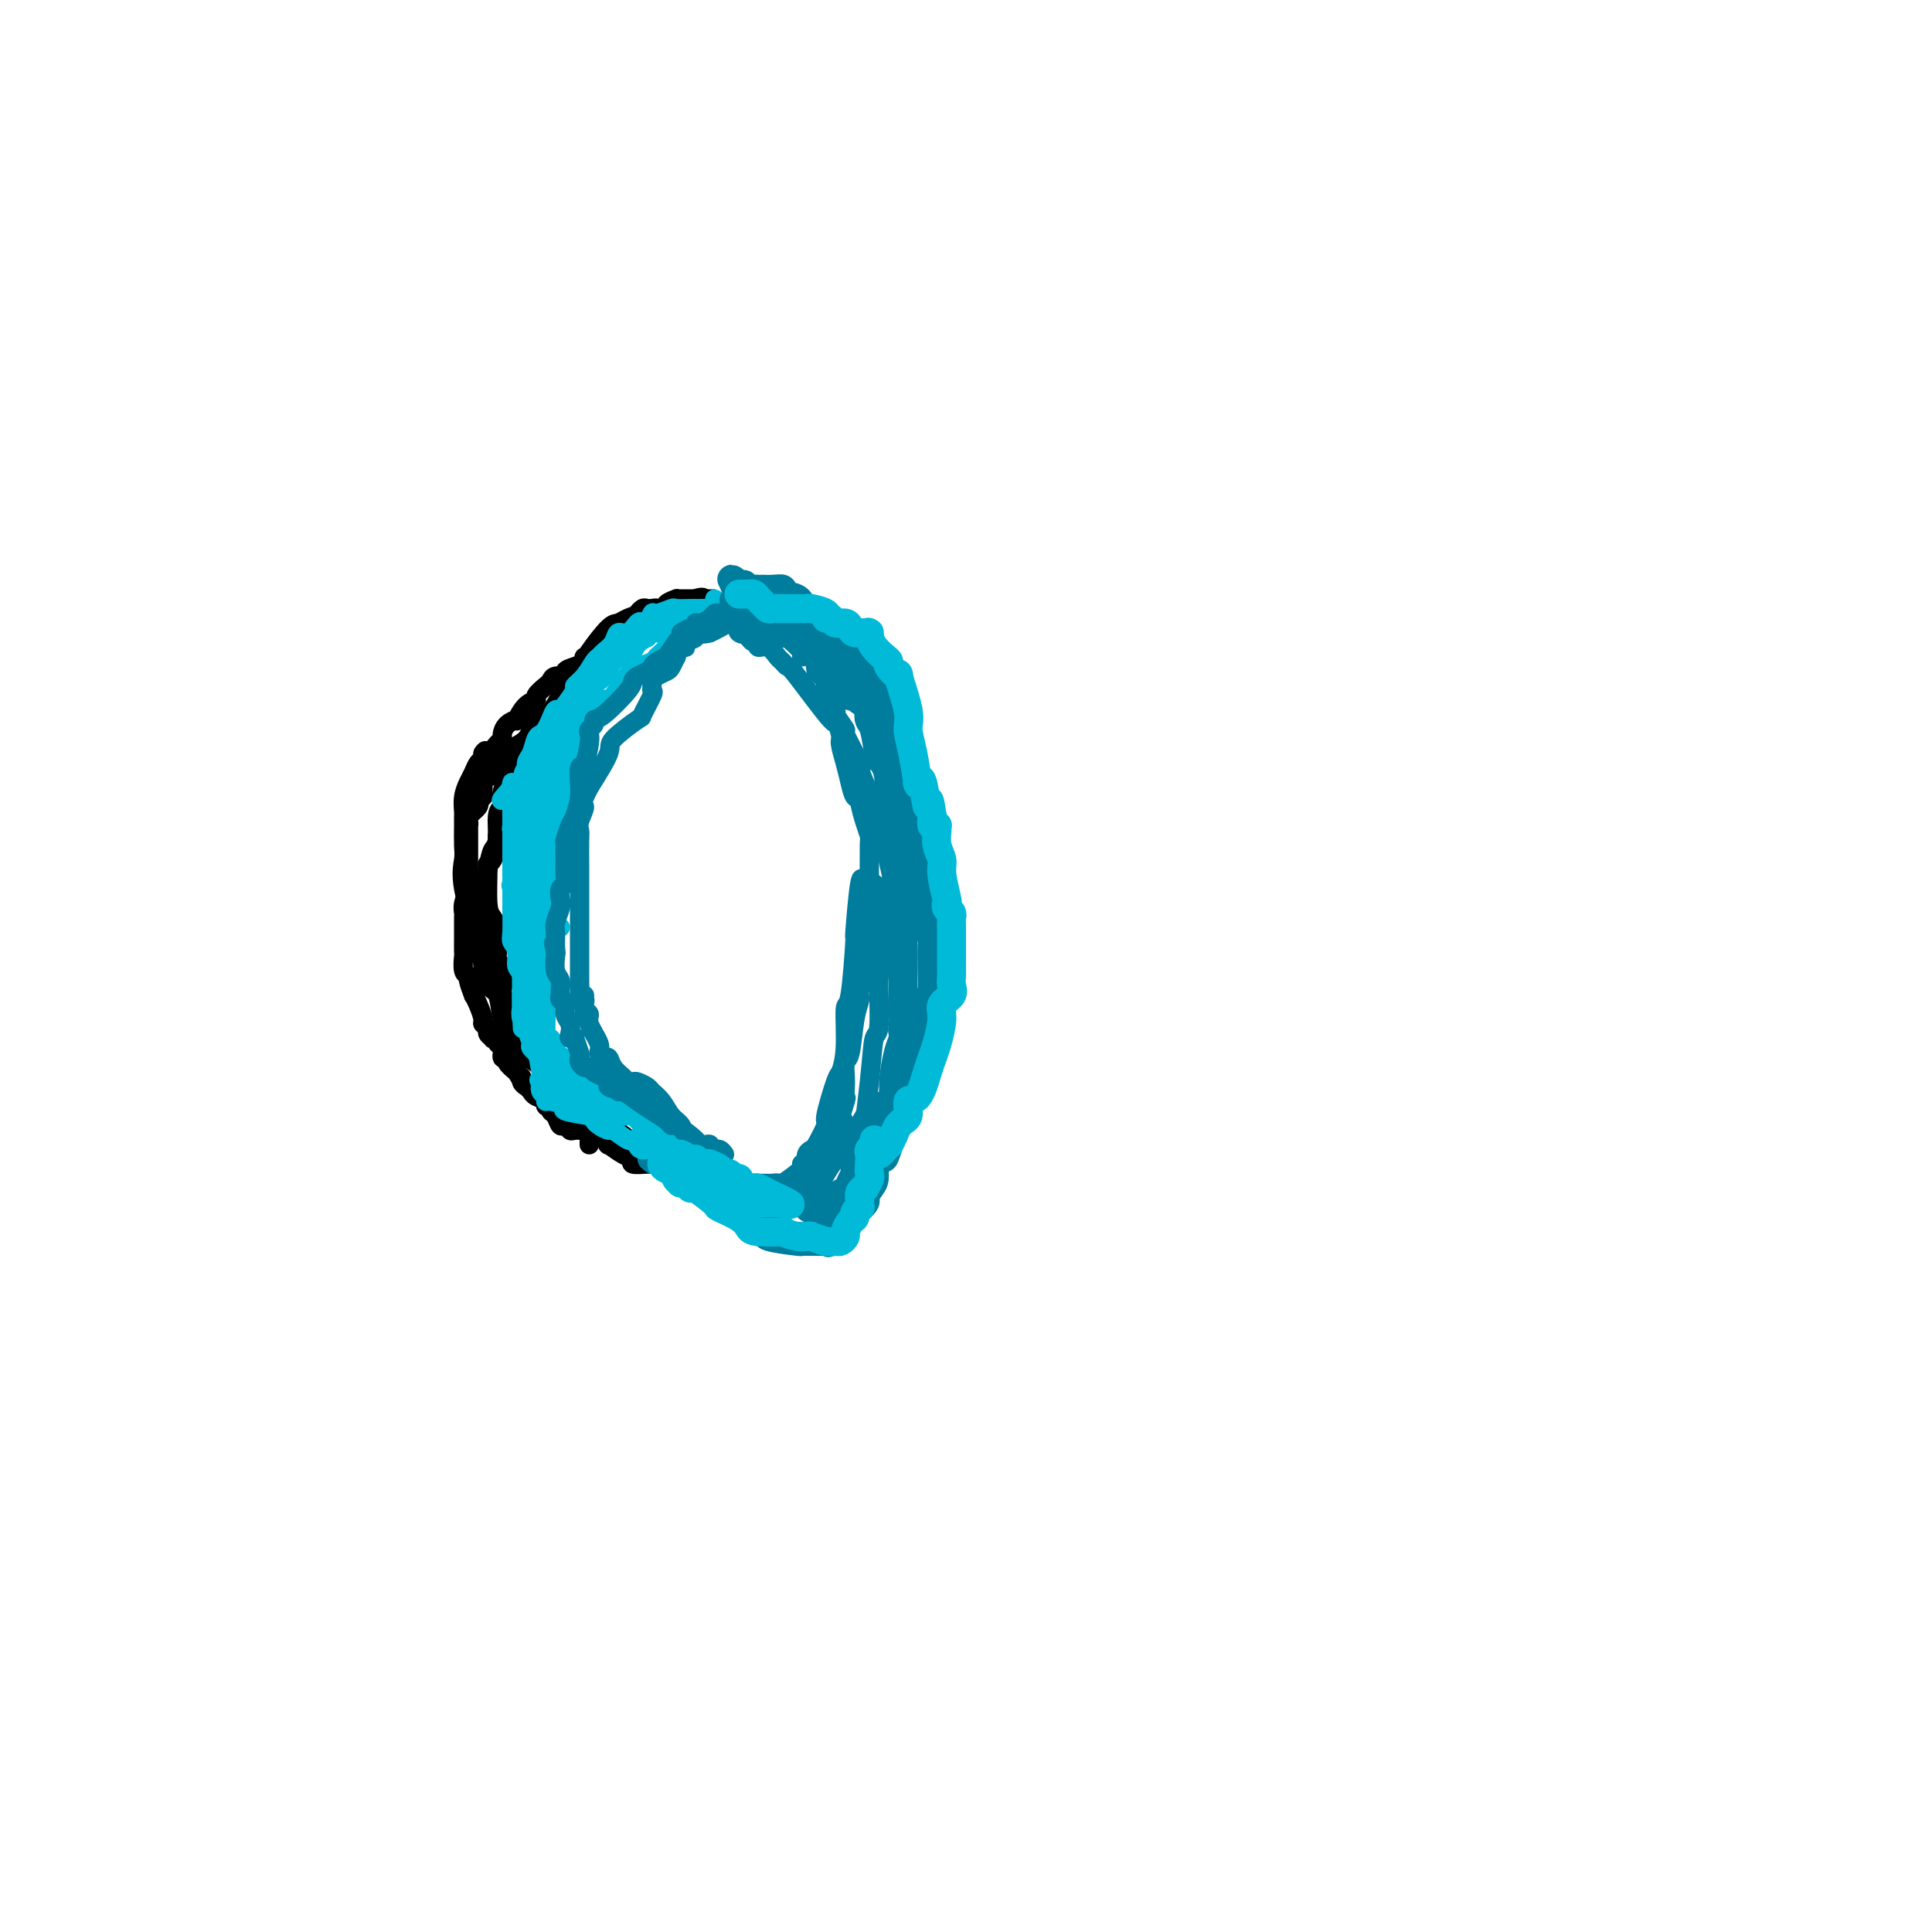 <svg viewBox='0 0 400 400' version='1.1' xmlns='http://www.w3.org/2000/svg' xmlns:xlink='http://www.w3.org/1999/xlink'><g fill='none' stroke='#000000' stroke-width='4' stroke-linecap='round' stroke-linejoin='round'><path d='M144,239c0.110,0.077 0.221,0.153 -2,0c-2.221,-0.153 -6.772,-0.536 -9,-1c-2.228,-0.464 -2.131,-1.010 -2,-1c0.131,0.010 0.296,0.576 -1,0c-1.296,-0.576 -4.054,-2.293 -6,-4c-1.946,-1.707 -3.081,-3.404 -4,-4c-0.919,-0.596 -1.621,-0.090 -3,-2c-1.379,-1.910 -3.436,-6.237 -5,-8c-1.564,-1.763 -2.635,-0.961 -3,-1c-0.365,-0.039 -0.025,-0.918 -1,-3c-0.975,-2.082 -3.266,-5.367 -4,-7c-0.734,-1.633 0.091,-1.614 0,-2c-0.091,-0.386 -1.096,-1.177 -2,-3c-0.904,-1.823 -1.707,-4.677 -2,-6c-0.293,-1.323 -0.075,-1.116 0,-2c0.075,-0.884 0.009,-2.860 0,-4c-0.009,-1.140 0.040,-1.443 0,-2c-0.040,-0.557 -0.169,-1.368 0,-3c0.169,-1.632 0.637,-4.086 1,-6c0.363,-1.914 0.621,-3.287 1,-4c0.379,-0.713 0.879,-0.765 1,-2c0.121,-1.235 -0.136,-3.654 0,-5c0.136,-1.346 0.665,-1.618 1,-2c0.335,-0.382 0.477,-0.873 1,-2c0.523,-1.127 1.429,-2.890 2,-4c0.571,-1.110 0.808,-1.568 1,-2c0.192,-0.432 0.341,-0.838 1,-2c0.659,-1.162 1.830,-3.081 3,-5'/><path d='M112,152c1.447,-3.070 0.563,-2.244 1,-3c0.437,-0.756 2.193,-3.092 3,-5c0.807,-1.908 0.664,-3.386 1,-4c0.336,-0.614 1.153,-0.363 2,-1c0.847,-0.637 1.726,-2.160 3,-4c1.274,-1.840 2.943,-3.996 4,-5c1.057,-1.004 1.501,-0.857 2,-1c0.499,-0.143 1.053,-0.578 2,-1c0.947,-0.422 2.288,-0.831 3,-1c0.712,-0.169 0.794,-0.098 1,0c0.206,0.098 0.535,0.223 1,0c0.465,-0.223 1.064,-0.793 1,-1c-0.064,-0.207 -0.792,-0.051 -1,0c-0.208,0.051 0.104,-0.003 0,0c-0.104,0.003 -0.625,0.061 -1,0c-0.375,-0.061 -0.606,-0.243 -1,0c-0.394,0.243 -0.952,0.912 -1,1c-0.048,0.088 0.415,-0.403 0,0c-0.415,0.403 -1.707,1.702 -3,3'/><path d='M129,130c-1.180,0.546 -0.630,-0.089 -1,0c-0.370,0.089 -1.658,0.903 -2,1c-0.342,0.097 0.263,-0.522 0,0c-0.263,0.522 -1.396,2.185 -2,3c-0.604,0.815 -0.681,0.784 -1,1c-0.319,0.216 -0.880,0.681 -1,1c-0.120,0.319 0.200,0.494 0,1c-0.200,0.506 -0.922,1.344 -1,2c-0.078,0.656 0.486,1.129 0,2c-0.486,0.871 -2.023,2.142 -3,3c-0.977,0.858 -1.394,1.305 -2,2c-0.606,0.695 -1.400,1.637 -2,2c-0.600,0.363 -1.005,0.146 -1,0c0.005,-0.146 0.421,-0.221 0,0c-0.421,0.221 -1.680,0.740 -2,1c-0.320,0.260 0.298,0.262 0,1c-0.298,0.738 -1.514,2.211 -2,3c-0.486,0.789 -0.243,0.895 0,1'/><path d='M109,154c-3.483,4.588 -2.191,4.057 -2,4c0.191,-0.057 -0.719,0.359 -1,1c-0.281,0.641 0.068,1.505 0,2c-0.068,0.495 -0.554,0.619 -1,1c-0.446,0.381 -0.852,1.020 -1,2c-0.148,0.980 -0.039,2.303 0,3c0.039,0.697 0.006,0.768 0,1c-0.006,0.232 0.013,0.623 0,1c-0.013,0.377 -0.060,0.739 0,1c0.060,0.261 0.227,0.423 0,1c-0.227,0.577 -0.849,1.571 -1,2c-0.151,0.429 0.170,0.294 0,1c-0.170,0.706 -0.831,2.251 -1,3c-0.169,0.749 0.154,0.700 0,1c-0.154,0.300 -0.784,0.949 -1,1c-0.216,0.051 -0.020,-0.496 0,1c0.020,1.496 -0.138,5.034 0,7c0.138,1.966 0.573,2.361 1,3c0.427,0.639 0.845,1.523 1,2c0.155,0.477 0.045,0.547 0,1c-0.045,0.453 -0.026,1.290 0,2c0.026,0.710 0.058,1.293 0,2c-0.058,0.707 -0.208,1.536 0,2c0.208,0.464 0.774,0.561 1,1c0.226,0.439 0.113,1.219 0,2'/><path d='M104,202c0.459,3.517 0.108,1.311 0,1c-0.108,-0.311 0.027,1.275 0,2c-0.027,0.725 -0.218,0.589 0,1c0.218,0.411 0.844,1.369 1,2c0.156,0.631 -0.156,0.937 0,1c0.156,0.063 0.782,-0.116 1,0c0.218,0.116 0.030,0.526 0,1c-0.030,0.474 0.100,1.011 0,1c-0.100,-0.011 -0.430,-0.568 0,0c0.430,0.568 1.620,2.263 2,3c0.380,0.737 -0.049,0.516 0,1c0.049,0.484 0.576,1.674 1,2c0.424,0.326 0.746,-0.210 1,0c0.254,0.210 0.439,1.167 1,2c0.561,0.833 1.496,1.541 2,2c0.504,0.459 0.576,0.669 1,1c0.424,0.331 1.200,0.781 2,2c0.800,1.219 1.624,3.206 2,4c0.376,0.794 0.303,0.397 1,1c0.697,0.603 2.163,2.208 3,3c0.837,0.792 1.045,0.771 1,1c-0.045,0.229 -0.343,0.709 0,1c0.343,0.291 1.326,0.392 2,1c0.674,0.608 1.039,1.722 1,2c-0.039,0.278 -0.483,-0.279 0,0c0.483,0.279 1.893,1.395 3,2c1.107,0.605 1.910,0.698 2,1c0.090,0.302 -0.533,0.813 0,1c0.533,0.187 2.220,0.050 3,0c0.780,-0.050 0.651,-0.014 1,0c0.349,0.014 1.174,0.007 2,0'/><path d='M137,241c1.104,0.226 0.863,0.792 1,1c0.137,0.208 0.650,0.060 1,0c0.350,-0.060 0.536,-0.031 1,0c0.464,0.031 1.207,0.065 2,0c0.793,-0.065 1.637,-0.228 2,0c0.363,0.228 0.246,0.845 1,1c0.754,0.155 2.380,-0.154 3,0c0.620,0.154 0.233,0.771 0,1c-0.233,0.229 -0.313,0.072 0,0c0.313,-0.072 1.020,-0.058 1,0c-0.020,0.058 -0.765,0.160 -1,0c-0.235,-0.160 0.041,-0.582 0,-1c-0.041,-0.418 -0.399,-0.830 -1,-1c-0.601,-0.170 -1.444,-0.097 -2,0c-0.556,0.097 -0.824,0.217 -1,0c-0.176,-0.217 -0.261,-0.770 -1,-1c-0.739,-0.230 -2.133,-0.137 -3,0c-0.867,0.137 -1.207,0.319 -2,0c-0.793,-0.319 -2.037,-1.137 -3,-2c-0.963,-0.863 -1.644,-1.771 -2,-2c-0.356,-0.229 -0.387,0.220 -1,0c-0.613,-0.220 -1.806,-1.110 -3,-2'/><path d='M129,235c-3.067,-1.404 -1.236,-0.914 -1,-1c0.236,-0.086 -1.124,-0.748 -2,-1c-0.876,-0.252 -1.268,-0.096 -2,0c-0.732,0.096 -1.805,0.130 -2,0c-0.195,-0.130 0.487,-0.424 0,-1c-0.487,-0.576 -2.145,-1.434 -3,-2c-0.855,-0.566 -0.908,-0.840 -1,-1c-0.092,-0.160 -0.222,-0.206 -1,-1c-0.778,-0.794 -2.203,-2.335 -3,-3c-0.797,-0.665 -0.965,-0.452 -1,-1c-0.035,-0.548 0.064,-1.856 -1,-3c-1.064,-1.144 -3.292,-2.124 -4,-3c-0.708,-0.876 0.105,-1.647 0,-2c-0.105,-0.353 -1.128,-0.289 -2,-1c-0.872,-0.711 -1.593,-2.196 -2,-4c-0.407,-1.804 -0.498,-3.927 -1,-5c-0.502,-1.073 -1.413,-1.095 -2,-2c-0.587,-0.905 -0.851,-2.691 -1,-4c-0.149,-1.309 -0.184,-2.140 -1,-5c-0.816,-2.860 -2.415,-7.751 -3,-11c-0.585,-3.249 -0.157,-4.858 0,-6c0.157,-1.142 0.041,-1.817 0,-3c-0.041,-1.183 -0.008,-2.873 0,-4c0.008,-1.127 -0.009,-1.691 0,-2c0.009,-0.309 0.044,-0.363 0,-1c-0.044,-0.637 -0.166,-1.858 0,-3c0.166,-1.142 0.619,-2.204 1,-3c0.381,-0.796 0.690,-1.327 1,-2c0.310,-0.673 0.622,-1.489 1,-2c0.378,-0.511 0.822,-0.717 1,-1c0.178,-0.283 0.089,-0.641 0,-1'/><path d='M100,156c0.741,-1.285 0.592,0.003 1,0c0.408,-0.003 1.371,-1.298 2,-2c0.629,-0.702 0.924,-0.812 1,-1c0.076,-0.188 -0.065,-0.453 0,-1c0.065,-0.547 0.337,-1.376 1,-2c0.663,-0.624 1.717,-1.045 2,-1c0.283,0.045 -0.205,0.555 0,0c0.205,-0.555 1.102,-2.176 2,-3c0.898,-0.824 1.797,-0.852 2,-1c0.203,-0.148 -0.292,-0.417 0,-1c0.292,-0.583 1.369,-1.480 2,-2c0.631,-0.520 0.815,-0.664 1,-1c0.185,-0.336 0.369,-0.863 1,-1c0.631,-0.137 1.708,0.117 2,0c0.292,-0.117 -0.202,-0.605 0,-1c0.202,-0.395 1.101,-0.698 2,-1c0.899,-0.302 1.799,-0.603 2,-1c0.201,-0.397 -0.295,-0.891 0,-1c0.295,-0.109 1.383,0.167 2,0c0.617,-0.167 0.763,-0.777 1,-1c0.237,-0.223 0.564,-0.060 1,0c0.436,0.060 0.982,0.017 1,0c0.018,-0.017 -0.491,-0.009 -1,0'/><path d='M125,135c1.652,-0.518 0.783,0.685 0,1c-0.783,0.315 -1.480,-0.260 -2,0c-0.520,0.260 -0.864,1.353 -1,2c-0.136,0.647 -0.064,0.848 0,1c0.064,0.152 0.119,0.254 -1,1c-1.119,0.746 -3.414,2.135 -4,3c-0.586,0.865 0.535,1.204 0,2c-0.535,0.796 -2.728,2.048 -4,3c-1.272,0.952 -1.625,1.605 -2,2c-0.375,0.395 -0.773,0.533 -1,1c-0.227,0.467 -0.284,1.263 -1,2c-0.716,0.737 -2.090,1.416 -3,2c-0.910,0.584 -1.354,1.074 -2,2c-0.646,0.926 -1.494,2.290 -2,3c-0.506,0.710 -0.670,0.768 -1,1c-0.330,0.232 -0.825,0.640 -1,1c-0.175,0.360 -0.031,0.673 0,1c0.031,0.327 -0.052,0.669 0,1c0.052,0.331 0.238,0.652 0,1c-0.238,0.348 -0.901,0.725 -1,1c-0.099,0.275 0.366,0.449 0,1c-0.366,0.551 -1.562,1.479 -2,2c-0.438,0.521 -0.117,0.633 0,1c0.117,0.367 0.031,0.988 0,1c-0.031,0.012 -0.008,-0.584 0,0c0.008,0.584 0.002,2.350 0,3c-0.002,0.650 -0.001,0.186 0,1c0.001,0.814 0.000,2.907 0,5'/><path d='M97,180c-0.480,3.157 -0.181,2.048 0,2c0.181,-0.048 0.245,0.965 0,2c-0.245,1.035 -0.798,2.092 -1,3c-0.202,0.908 -0.054,1.666 0,2c0.054,0.334 0.015,0.244 0,1c-0.015,0.756 -0.005,2.356 0,3c0.005,0.644 0.005,0.330 0,1c-0.005,0.670 -0.017,2.324 0,3c0.017,0.676 0.061,0.375 0,1c-0.061,0.625 -0.227,2.177 0,3c0.227,0.823 0.848,0.919 1,1c0.152,0.081 -0.165,0.148 0,1c0.165,0.852 0.814,2.490 1,3c0.186,0.510 -0.090,-0.109 0,0c0.090,0.109 0.545,0.946 1,2c0.455,1.054 0.911,2.325 1,3c0.089,0.675 -0.187,0.756 0,1c0.187,0.244 0.839,0.653 1,1c0.161,0.347 -0.168,0.632 0,1c0.168,0.368 0.834,0.818 1,1c0.166,0.182 -0.167,0.095 0,0c0.167,-0.095 0.833,-0.198 1,0c0.167,0.198 -0.167,0.696 0,1c0.167,0.304 0.835,0.413 1,1c0.165,0.587 -0.172,1.652 0,2c0.172,0.348 0.854,-0.022 1,0c0.146,0.022 -0.244,0.435 0,1c0.244,0.565 1.122,1.283 2,2'/><path d='M107,222c1.941,3.427 1.292,1.496 1,1c-0.292,-0.496 -0.228,0.444 0,1c0.228,0.556 0.620,0.727 1,1c0.380,0.273 0.747,0.647 1,1c0.253,0.353 0.393,0.686 1,1c0.607,0.314 1.682,0.607 2,1c0.318,0.393 -0.122,0.884 0,1c0.122,0.116 0.806,-0.142 1,0c0.194,0.142 -0.103,0.683 0,1c0.103,0.317 0.604,0.411 1,1c0.396,0.589 0.687,1.675 1,2c0.313,0.325 0.648,-0.110 1,0c0.352,0.110 0.721,0.765 1,1c0.279,0.235 0.467,0.052 1,0c0.533,-0.052 1.411,0.028 2,0c0.589,-0.028 0.890,-0.165 1,0c0.110,0.165 0.030,0.632 0,1c-0.030,0.368 -0.008,0.638 0,1c0.008,0.362 0.002,0.818 0,1c-0.002,0.182 -0.001,0.091 0,0'/><path d='M135,127c0.344,0.119 0.688,0.238 1,0c0.312,-0.238 0.590,-0.834 1,-1c0.410,-0.166 0.950,0.099 1,0c0.050,-0.099 -0.390,-0.562 0,-1c0.390,-0.438 1.610,-0.849 2,-1c0.390,-0.151 -0.049,-0.040 0,0c0.049,0.040 0.587,0.011 1,0c0.413,-0.011 0.702,-0.003 1,0c0.298,0.003 0.605,0.001 1,0c0.395,-0.001 0.879,-0.000 1,0c0.121,0.000 -0.121,0.000 0,0c0.121,-0.000 0.604,-0.000 1,0c0.396,0.000 0.706,0.000 1,0c0.294,-0.000 0.573,-0.000 1,0c0.427,0.000 1.001,0.000 1,0c-0.001,-0.000 -0.577,-0.000 -1,0c-0.423,0.000 -0.692,0.000 -1,0c-0.308,-0.000 -0.654,-0.000 -1,0'/><path d='M145,124c1.317,-0.528 -0.390,-0.348 -1,0c-0.610,0.348 -0.124,0.864 0,1c0.124,0.136 -0.114,-0.107 -1,0c-0.886,0.107 -2.420,0.565 -3,1c-0.580,0.435 -0.207,0.849 0,1c0.207,0.151 0.248,0.041 0,0c-0.248,-0.041 -0.785,-0.012 -1,0c-0.215,0.012 -0.107,0.006 0,0'/></g>
<g fill='none' stroke='#00BAD8' stroke-width='4' stroke-linecap='round' stroke-linejoin='round'><path d='M148,244c0.005,-0.300 0.009,-0.600 0,-1c-0.009,-0.400 -0.033,-0.899 0,-1c0.033,-0.101 0.123,0.195 0,0c-0.123,-0.195 -0.459,-0.881 -1,-1c-0.541,-0.119 -1.287,0.329 -2,0c-0.713,-0.329 -1.392,-1.435 -2,-2c-0.608,-0.565 -1.144,-0.590 -2,-1c-0.856,-0.410 -2.030,-1.206 -3,-2c-0.970,-0.794 -1.734,-1.586 -2,-2c-0.266,-0.414 -0.035,-0.451 -1,-1c-0.965,-0.549 -3.128,-1.612 -4,-2c-0.872,-0.388 -0.453,-0.103 -1,0c-0.547,0.103 -2.061,0.025 -3,0c-0.939,-0.025 -1.303,0.005 -2,0c-0.697,-0.005 -1.728,-0.044 -2,0c-0.272,0.044 0.214,0.170 -1,0c-1.214,-0.170 -4.128,-0.637 -5,-1c-0.872,-0.363 0.299,-0.621 0,-1c-0.299,-0.379 -2.066,-0.878 -3,-1c-0.934,-0.122 -1.034,0.132 -1,0c0.034,-0.132 0.201,-0.651 0,-1c-0.201,-0.349 -0.772,-0.528 -1,-1c-0.228,-0.472 -0.114,-1.236 0,-2'/><path d='M112,224c-0.786,-0.882 -0.252,-0.088 0,0c0.252,0.088 0.221,-0.529 0,-2c-0.221,-1.471 -0.634,-3.795 -1,-5c-0.366,-1.205 -0.687,-1.292 -1,-2c-0.313,-0.708 -0.620,-2.038 -1,-3c-0.380,-0.962 -0.834,-1.557 -1,-2c-0.166,-0.443 -0.045,-0.735 0,-1c0.045,-0.265 0.012,-0.505 0,-1c-0.012,-0.495 -0.004,-1.247 0,-2c0.004,-0.753 0.003,-1.506 0,-2c-0.003,-0.494 -0.008,-0.727 0,-2c0.008,-1.273 0.030,-3.586 0,-5c-0.030,-1.414 -0.113,-1.929 0,-2c0.113,-0.071 0.423,0.304 0,-2c-0.423,-2.304 -1.577,-7.286 -2,-9c-0.423,-1.714 -0.113,-0.160 0,0c0.113,0.160 0.030,-1.075 0,-2c-0.030,-0.925 -0.008,-1.541 0,-2c0.008,-0.459 0.002,-0.761 0,-1c-0.002,-0.239 -0.002,-0.414 0,-1c0.002,-0.586 0.005,-1.584 0,-2c-0.005,-0.416 -0.016,-0.251 0,-1c0.016,-0.749 0.061,-2.413 0,-3c-0.061,-0.587 -0.226,-0.097 0,-1c0.226,-0.903 0.845,-3.201 1,-4c0.155,-0.799 -0.154,-0.101 0,0c0.154,0.101 0.772,-0.396 1,-1c0.228,-0.604 0.065,-1.315 0,-2c-0.065,-0.685 -0.033,-1.342 0,-2'/><path d='M108,162c0.549,-3.755 0.921,-2.144 1,-2c0.079,0.144 -0.133,-1.179 0,-2c0.133,-0.821 0.613,-1.140 1,-2c0.387,-0.860 0.681,-2.263 1,-3c0.319,-0.737 0.663,-0.810 1,-1c0.337,-0.190 0.668,-0.499 1,-1c0.332,-0.501 0.666,-1.195 1,-2c0.334,-0.805 0.667,-1.722 1,-2c0.333,-0.278 0.666,0.082 1,0c0.334,-0.082 0.669,-0.608 1,-1c0.331,-0.392 0.657,-0.651 1,-1c0.343,-0.349 0.703,-0.789 1,-1c0.297,-0.211 0.533,-0.194 1,-1c0.467,-0.806 1.167,-2.436 2,-3c0.833,-0.564 1.798,-0.064 2,0c0.202,0.064 -0.360,-0.310 0,-1c0.360,-0.690 1.640,-1.695 2,-2c0.360,-0.305 -0.202,0.091 0,0c0.202,-0.091 1.166,-0.668 2,-1c0.834,-0.332 1.538,-0.417 2,-1c0.462,-0.583 0.683,-1.662 1,-2c0.317,-0.338 0.728,0.067 1,0c0.272,-0.067 0.403,-0.606 1,-1c0.597,-0.394 1.661,-0.645 2,-1c0.339,-0.355 -0.046,-0.816 0,-1c0.046,-0.184 0.523,-0.092 1,0'/><path d='M136,130c3.448,-2.630 1.567,-0.705 1,0c-0.567,0.705 0.180,0.189 1,0c0.820,-0.189 1.712,-0.051 2,0c0.288,0.051 -0.029,0.013 0,0c0.029,-0.013 0.403,-0.003 1,0c0.597,0.003 1.418,-0.003 2,0c0.582,0.003 0.924,0.015 1,0c0.076,-0.015 -0.113,-0.057 0,0c0.113,0.057 0.529,0.211 1,0c0.471,-0.211 0.999,-0.789 1,-1c0.001,-0.211 -0.525,-0.057 -1,0c-0.475,0.057 -0.901,0.015 -1,0c-0.099,-0.015 0.127,-0.004 0,0c-0.127,0.004 -0.607,0.000 -1,0c-0.393,-0.000 -0.700,0.003 -1,0c-0.300,-0.003 -0.595,-0.011 -1,0c-0.405,0.011 -0.921,0.041 -1,0c-0.079,-0.041 0.277,-0.152 0,0c-0.277,0.152 -1.188,0.566 -2,1c-0.812,0.434 -1.526,0.886 -2,1c-0.474,0.114 -0.707,-0.110 -1,0c-0.293,0.110 -0.647,0.555 -1,1'/><path d='M134,132c-2.439,1.087 -2.538,2.305 -3,3c-0.462,0.695 -1.289,0.867 -2,1c-0.711,0.133 -1.308,0.227 -2,1c-0.692,0.773 -1.479,2.224 -2,3c-0.521,0.776 -0.776,0.877 -1,1c-0.224,0.123 -0.417,0.269 -1,1c-0.583,0.731 -1.558,2.046 -2,3c-0.442,0.954 -0.353,1.548 -1,3c-0.647,1.452 -2.029,3.762 -3,5c-0.971,1.238 -1.531,1.403 -2,2c-0.469,0.597 -0.847,1.625 -2,3c-1.153,1.375 -3.079,3.096 -4,4c-0.921,0.904 -0.835,0.991 -1,1c-0.165,0.009 -0.580,-0.059 -1,0c-0.420,0.059 -0.844,0.247 -1,0c-0.156,-0.247 -0.045,-0.928 0,-1c0.045,-0.072 0.022,0.464 0,1'/><path d='M106,163c-4.332,4.922 -1.161,1.726 0,1c1.161,-0.726 0.311,1.017 0,2c-0.311,0.983 -0.083,1.207 0,1c0.083,-0.207 0.022,-0.844 0,0c-0.022,0.844 -0.006,3.168 0,4c0.006,0.832 0.002,0.172 0,0c-0.002,-0.172 -0.000,0.142 0,1c0.000,0.858 0.000,2.258 0,3c-0.000,0.742 -0.000,0.826 0,1c0.000,0.174 0.000,0.440 0,1c-0.000,0.560 -0.000,1.415 0,2c0.000,0.585 0.000,0.901 0,1c-0.000,0.099 -0.000,-0.020 0,0c0.000,0.020 0.000,0.177 0,1c-0.000,0.823 -0.000,2.312 0,3c0.000,0.688 0.000,0.576 0,1c-0.000,0.424 -0.001,1.384 0,2c0.001,0.616 0.004,0.888 0,1c-0.004,0.112 -0.016,0.065 0,1c0.016,0.935 0.061,2.853 0,4c-0.061,1.147 -0.226,1.524 0,2c0.226,0.476 0.845,1.051 1,2c0.155,0.949 -0.155,2.270 0,3c0.155,0.730 0.773,0.867 1,2c0.227,1.133 0.061,3.263 0,4c-0.061,0.737 -0.016,0.083 0,0c0.016,-0.083 0.005,0.405 0,1c-0.005,0.595 -0.002,1.298 0,2'/><path d='M108,209c0.327,7.297 0.145,2.541 0,1c-0.145,-1.541 -0.251,0.135 0,1c0.251,0.865 0.860,0.919 1,1c0.140,0.081 -0.188,0.189 0,1c0.188,0.811 0.892,2.323 1,3c0.108,0.677 -0.378,0.517 0,1c0.378,0.483 1.621,1.607 2,2c0.379,0.393 -0.107,0.055 0,0c0.107,-0.055 0.807,0.174 1,1c0.193,0.826 -0.120,2.250 0,3c0.120,0.750 0.673,0.825 1,1c0.327,0.175 0.427,0.450 1,1c0.573,0.550 1.617,1.376 2,2c0.383,0.624 0.104,1.045 0,1c-0.104,-0.045 -0.035,-0.558 1,0c1.035,0.558 3.035,2.186 4,3c0.965,0.814 0.896,0.814 1,1c0.104,0.186 0.381,0.557 1,1c0.619,0.443 1.578,0.959 2,1c0.422,0.041 0.306,-0.393 1,0c0.694,0.393 2.199,1.612 3,2c0.801,0.388 0.900,-0.055 1,0c0.100,0.055 0.203,0.607 1,1c0.797,0.393 2.289,0.627 3,1c0.711,0.373 0.641,0.884 1,1c0.359,0.116 1.148,-0.165 2,0c0.852,0.165 1.768,0.775 2,1c0.232,0.225 -0.219,0.064 0,0c0.219,-0.064 1.110,-0.032 2,0'/><path d='M142,240c4.497,1.950 3.241,0.326 3,0c-0.241,-0.326 0.535,0.645 1,1c0.465,0.355 0.618,0.094 1,0c0.382,-0.094 0.991,-0.023 1,0c0.009,0.023 -0.583,-0.004 -1,0c-0.417,0.004 -0.661,0.039 -1,0c-0.339,-0.039 -0.775,-0.152 -1,0c-0.225,0.152 -0.239,0.570 -1,0c-0.761,-0.570 -2.270,-2.128 -3,-3c-0.730,-0.872 -0.680,-1.057 -1,-1c-0.320,0.057 -1.011,0.358 -2,0c-0.989,-0.358 -2.278,-1.373 -3,-2c-0.722,-0.627 -0.878,-0.865 -1,-1c-0.122,-0.135 -0.211,-0.168 -1,-1c-0.789,-0.832 -2.277,-2.464 -3,-3c-0.723,-0.536 -0.679,0.022 -1,0c-0.321,-0.022 -1.007,-0.626 -2,-1c-0.993,-0.374 -2.293,-0.520 -3,-1c-0.707,-0.480 -0.822,-1.294 -1,-2c-0.178,-0.706 -0.419,-1.303 -1,-2c-0.581,-0.697 -1.503,-1.495 -2,-2c-0.497,-0.505 -0.571,-0.716 -1,-1c-0.429,-0.284 -1.215,-0.642 -2,-1'/><path d='M117,220c-1.204,-1.494 -0.715,-1.227 -1,-1c-0.285,0.227 -1.344,0.416 -2,0c-0.656,-0.416 -0.908,-1.435 -1,-2c-0.092,-0.565 -0.025,-0.676 0,-1c0.025,-0.324 0.007,-0.862 0,-1c-0.007,-0.138 -0.002,0.124 0,0c0.002,-0.124 0.000,-0.632 0,-1c-0.000,-0.368 -0.000,-0.595 0,-1c0.000,-0.405 0.000,-0.987 0,-2c-0.000,-1.013 -0.000,-2.456 0,-4c0.000,-1.544 0.000,-3.188 0,-4c-0.000,-0.812 -0.000,-0.794 0,-1c0.000,-0.206 0.000,-0.638 0,-2c-0.000,-1.362 -0.000,-3.653 0,-5c0.000,-1.347 0.000,-1.751 0,-2c-0.000,-0.249 -0.000,-0.345 0,-1c0.000,-0.655 0.000,-1.869 0,-3c-0.000,-1.131 -0.000,-2.180 0,-3c0.000,-0.820 0.000,-1.410 0,-2'/><path d='M113,184c-0.000,-5.569 -0.001,-3.490 0,-3c0.001,0.490 0.004,-0.609 0,-1c-0.004,-0.391 -0.015,-0.073 0,0c0.015,0.073 0.057,-0.098 0,-1c-0.057,-0.902 -0.211,-2.536 0,-4c0.211,-1.464 0.788,-2.758 1,-4c0.212,-1.242 0.060,-2.431 0,-3c-0.060,-0.569 -0.027,-0.518 0,-1c0.027,-0.482 0.049,-1.496 0,-2c-0.049,-0.504 -0.168,-0.499 0,-1c0.168,-0.501 0.622,-1.507 1,-2c0.378,-0.493 0.678,-0.471 1,-1c0.322,-0.529 0.664,-1.608 1,-3c0.336,-1.392 0.664,-3.095 1,-4c0.336,-0.905 0.678,-1.010 1,-1c0.322,0.010 0.622,0.137 1,0c0.378,-0.137 0.832,-0.537 1,-1c0.168,-0.463 0.048,-0.989 0,-1c-0.048,-0.011 -0.024,0.495 0,1'/><path d='M121,152c0.981,-1.893 -0.066,-0.126 -1,1c-0.934,1.126 -1.756,1.611 -2,2c-0.244,0.389 0.089,0.683 0,1c-0.089,0.317 -0.601,0.657 -1,1c-0.399,0.343 -0.684,0.687 -1,1c-0.316,0.313 -0.663,0.593 -1,1c-0.337,0.407 -0.665,0.939 -1,1c-0.335,0.061 -0.679,-0.349 -1,0c-0.321,0.349 -0.621,1.456 -1,2c-0.379,0.544 -0.836,0.526 -1,1c-0.164,0.474 -0.034,1.440 0,2c0.034,0.560 -0.029,0.715 0,1c0.029,0.285 0.151,0.702 0,1c-0.151,0.298 -0.576,0.478 -1,1c-0.424,0.522 -0.846,1.387 -1,2c-0.154,0.613 -0.041,0.973 0,1c0.041,0.027 0.011,-0.279 0,0c-0.011,0.279 -0.003,1.144 0,2c0.003,0.856 0.001,1.704 0,2c-0.001,0.296 -0.000,0.039 0,0c0.000,-0.039 0.000,0.139 0,1c-0.000,0.861 -0.001,2.405 0,4c0.001,1.595 0.003,3.242 0,4c-0.003,0.758 -0.011,0.626 0,1c0.011,0.374 0.041,1.255 0,2c-0.041,0.745 -0.155,1.356 0,2c0.155,0.644 0.577,1.322 1,2'/><path d='M110,191c0.156,3.210 0.044,1.234 0,1c-0.044,-0.234 -0.022,1.273 0,2c0.022,0.727 0.043,0.674 0,1c-0.043,0.326 -0.151,1.029 0,2c0.151,0.971 0.562,2.209 1,3c0.438,0.791 0.902,1.136 1,2c0.098,0.864 -0.170,2.246 0,3c0.170,0.754 0.778,0.879 1,1c0.222,0.121 0.059,0.239 0,1c-0.059,0.761 -0.013,2.164 0,3c0.013,0.836 -0.008,1.105 0,1c0.008,-0.105 0.043,-0.584 0,0c-0.043,0.584 -0.165,2.233 0,3c0.165,0.767 0.618,0.654 1,1c0.382,0.346 0.693,1.151 1,2c0.307,0.849 0.611,1.742 1,2c0.389,0.258 0.863,-0.118 1,0c0.137,0.118 -0.065,0.732 0,1c0.065,0.268 0.396,0.190 1,1c0.604,0.810 1.481,2.507 2,3c0.519,0.493 0.679,-0.219 1,0c0.321,0.219 0.804,1.368 1,2c0.196,0.632 0.105,0.747 0,1c-0.105,0.253 -0.224,0.645 0,1c0.224,0.355 0.791,0.672 1,1c0.209,0.328 0.060,0.665 0,1c-0.060,0.335 -0.030,0.667 0,1'/><path d='M123,231c1.290,2.538 -0.483,0.382 -1,-1c-0.517,-1.382 0.224,-1.992 0,-2c-0.224,-0.008 -1.413,0.584 -2,0c-0.587,-0.584 -0.571,-2.345 -1,-3c-0.429,-0.655 -1.303,-0.206 -2,-1c-0.697,-0.794 -1.216,-2.832 -2,-4c-0.784,-1.168 -1.832,-1.465 -2,-2c-0.168,-0.535 0.543,-1.308 0,-3c-0.543,-1.692 -2.342,-4.304 -3,-6c-0.658,-1.696 -0.176,-2.478 0,-3c0.176,-0.522 0.047,-0.786 0,-1c-0.047,-0.214 -0.013,-0.379 0,-1c0.013,-0.621 0.003,-1.697 0,-2c-0.003,-0.303 -0.001,0.168 0,-2c0.001,-2.168 0.000,-6.976 0,-9c-0.000,-2.024 0.000,-1.266 0,-2c-0.000,-0.734 -0.002,-2.961 0,-4c0.002,-1.039 0.006,-0.889 0,-2c-0.006,-1.111 -0.022,-3.483 0,-5c0.022,-1.517 0.081,-2.179 0,-3c-0.081,-0.821 -0.301,-1.800 0,-4c0.301,-2.200 1.122,-5.621 2,-9c0.878,-3.379 1.813,-6.718 2,-8c0.187,-1.282 -0.375,-0.509 0,-1c0.375,-0.491 1.688,-2.245 3,-4'/><path d='M117,149c0.955,-3.912 -0.158,-2.691 0,-3c0.158,-0.309 1.587,-2.149 2,-3c0.413,-0.851 -0.189,-0.714 0,-1c0.189,-0.286 1.168,-0.996 2,-2c0.832,-1.004 1.518,-2.301 2,-3c0.482,-0.699 0.762,-0.798 1,-1c0.238,-0.202 0.435,-0.506 1,-1c0.565,-0.494 1.499,-1.176 2,-2c0.501,-0.824 0.568,-1.788 1,-2c0.432,-0.212 1.230,0.328 2,0c0.770,-0.328 1.514,-1.523 2,-2c0.486,-0.477 0.716,-0.237 1,0c0.284,0.237 0.623,0.470 1,0c0.377,-0.470 0.791,-1.643 1,-2c0.209,-0.357 0.213,0.100 1,0c0.787,-0.100 2.357,-0.759 3,-1c0.643,-0.241 0.357,-0.065 1,0c0.643,0.065 2.213,0.018 3,0c0.787,-0.018 0.789,-0.007 1,0c0.211,0.007 0.631,0.012 1,0c0.369,-0.012 0.687,-0.039 1,0c0.313,0.039 0.620,0.144 1,0c0.380,-0.144 0.833,-0.539 1,-1c0.167,-0.461 0.048,-0.989 0,-1c-0.048,-0.011 -0.024,0.494 0,1'/><path d='M148,125c2.356,-0.457 0.246,0.401 -1,1c-1.246,0.599 -1.629,0.938 -2,1c-0.371,0.062 -0.730,-0.153 -1,0c-0.270,0.153 -0.453,0.674 -1,1c-0.547,0.326 -1.460,0.458 -2,1c-0.540,0.542 -0.707,1.493 -1,2c-0.293,0.507 -0.714,0.569 -1,1c-0.286,0.431 -0.439,1.230 -1,2c-0.561,0.770 -1.529,1.512 -2,2c-0.471,0.488 -0.444,0.724 -1,1c-0.556,0.276 -1.697,0.592 -2,1c-0.303,0.408 0.230,0.908 0,1c-0.230,0.092 -1.223,-0.223 -2,0c-0.777,0.223 -1.337,0.986 -2,2c-0.663,1.014 -1.431,2.280 -2,3c-0.569,0.720 -0.941,0.896 -1,1c-0.059,0.104 0.195,0.137 0,0c-0.195,-0.137 -0.840,-0.444 -1,0c-0.160,0.444 0.163,1.639 0,2c-0.163,0.361 -0.813,-0.113 -1,0c-0.187,0.113 0.090,0.811 0,1c-0.090,0.189 -0.546,-0.132 -1,0c-0.454,0.132 -0.905,0.716 -1,1c-0.095,0.284 0.167,0.269 0,1c-0.167,0.731 -0.762,2.209 -1,3c-0.238,0.791 -0.119,0.896 0,1'/><path d='M121,154c-1.480,2.173 -1.180,1.106 -1,1c0.180,-0.106 0.240,0.747 0,1c-0.240,0.253 -0.781,-0.096 -1,0c-0.219,0.096 -0.115,0.638 0,1c0.115,0.362 0.241,0.545 0,1c-0.241,0.455 -0.849,1.183 -1,2c-0.151,0.817 0.156,1.723 0,2c-0.156,0.277 -0.774,-0.076 -1,0c-0.226,0.076 -0.060,0.580 0,1c0.060,0.420 0.012,0.757 0,1c-0.012,0.243 0.011,0.394 0,1c-0.011,0.606 -0.055,1.667 0,2c0.055,0.333 0.211,-0.062 0,0c-0.211,0.062 -0.789,0.580 -1,1c-0.211,0.420 -0.057,0.743 0,1c0.057,0.257 0.015,0.450 0,1c-0.015,0.550 -0.003,1.457 0,2c0.003,0.543 -0.003,0.723 0,1c0.003,0.277 0.015,0.652 0,1c-0.015,0.348 -0.057,0.671 0,1c0.057,0.329 0.211,0.666 0,1c-0.211,0.334 -0.789,0.667 -1,1c-0.211,0.333 -0.057,0.667 0,1c0.057,0.333 0.016,0.667 0,1c-0.016,0.333 -0.008,0.667 0,1'/><path d='M115,180c-0.928,4.892 -0.248,4.122 0,4c0.248,-0.122 0.066,0.406 0,1c-0.066,0.594 -0.014,1.255 0,2c0.014,0.745 -0.010,1.572 0,2c0.010,0.428 0.054,0.455 0,1c-0.054,0.545 -0.207,1.608 0,2c0.207,0.392 0.773,0.112 1,0c0.227,-0.112 0.113,-0.056 0,0'/></g>
<g fill='none' stroke='#007C9C' stroke-width='4' stroke-linecap='round' stroke-linejoin='round'><path d='M150,239c-0.301,-0.425 -0.602,-0.850 -1,-1c-0.398,-0.150 -0.894,-0.026 -1,0c-0.106,0.026 0.179,-0.046 0,0c-0.179,0.046 -0.823,0.209 -1,0c-0.177,-0.209 0.114,-0.789 0,-1c-0.114,-0.211 -0.633,-0.054 -1,0c-0.367,0.054 -0.581,0.005 -1,0c-0.419,-0.005 -1.042,0.035 -1,0c0.042,-0.035 0.748,-0.145 0,-1c-0.748,-0.855 -2.951,-2.455 -4,-3c-1.049,-0.545 -0.943,-0.035 -1,0c-0.057,0.035 -0.278,-0.407 -1,-1c-0.722,-0.593 -1.945,-1.339 -3,-2c-1.055,-0.661 -1.943,-1.239 -3,-2c-1.057,-0.761 -2.285,-1.705 -3,-2c-0.715,-0.295 -0.919,0.059 -1,0c-0.081,-0.059 -0.041,-0.529 0,-1'/><path d='M128,225c-3.567,-2.179 -1.484,-0.625 -1,0c0.484,0.625 -0.630,0.321 -1,0c-0.370,-0.321 0.003,-0.660 0,-1c-0.003,-0.340 -0.383,-0.682 -1,-1c-0.617,-0.318 -1.472,-0.610 -2,-1c-0.528,-0.390 -0.729,-0.876 -1,-1c-0.271,-0.124 -0.613,0.113 -1,0c-0.387,-0.113 -0.821,-0.577 -1,-1c-0.179,-0.423 -0.104,-0.806 0,-1c0.104,-0.194 0.238,-0.198 0,-1c-0.238,-0.802 -0.847,-2.403 -1,-3c-0.153,-0.597 0.151,-0.190 0,0c-0.151,0.190 -0.757,0.163 -1,0c-0.243,-0.163 -0.121,-0.463 0,-1c0.121,-0.537 0.243,-1.310 0,-2c-0.243,-0.690 -0.850,-1.297 -1,-2c-0.150,-0.703 0.157,-1.501 0,-2c-0.157,-0.499 -0.778,-0.699 -1,-1c-0.222,-0.301 -0.045,-0.704 0,-1c0.045,-0.296 -0.040,-0.485 0,-1c0.040,-0.515 0.207,-1.354 0,-2c-0.207,-0.646 -0.786,-1.097 -1,-2c-0.214,-0.903 -0.061,-2.258 0,-3c0.061,-0.742 0.031,-0.871 0,-1'/><path d='M115,197c-0.772,-3.386 -0.203,-0.850 0,0c0.203,0.850 0.041,0.016 0,-1c-0.041,-1.016 0.041,-2.213 0,-3c-0.041,-0.787 -0.203,-1.166 0,-2c0.203,-0.834 0.772,-2.125 1,-3c0.228,-0.875 0.114,-1.335 0,-2c-0.114,-0.665 -0.227,-1.536 0,-2c0.227,-0.464 0.793,-0.519 1,-1c0.207,-0.481 0.056,-1.386 0,-2c-0.056,-0.614 -0.015,-0.938 0,-1c0.015,-0.062 0.004,0.137 0,0c-0.004,-0.137 -0.001,-0.611 0,-1c0.001,-0.389 0.001,-0.695 0,-1'/><path d='M117,178c0.306,-3.049 0.071,-1.171 0,-1c-0.071,0.171 0.023,-1.363 0,-2c-0.023,-0.637 -0.164,-0.375 0,-1c0.164,-0.625 0.633,-2.136 1,-3c0.367,-0.864 0.634,-1.080 1,-2c0.366,-0.920 0.833,-2.544 1,-4c0.167,-1.456 0.034,-2.743 0,-3c-0.034,-0.257 0.030,0.517 0,0c-0.030,-0.517 -0.153,-2.324 0,-3c0.153,-0.676 0.581,-0.222 1,-1c0.419,-0.778 0.830,-2.787 1,-4c0.170,-1.213 0.101,-1.631 0,-2c-0.101,-0.369 -0.233,-0.690 0,-1c0.233,-0.310 0.833,-0.608 1,-1c0.167,-0.392 -0.097,-0.879 0,-1c0.097,-0.121 0.554,0.122 2,-1c1.446,-1.122 3.879,-3.610 5,-5c1.121,-1.390 0.929,-1.681 1,-2c0.071,-0.319 0.405,-0.664 1,-1c0.595,-0.336 1.450,-0.662 2,-1c0.550,-0.338 0.794,-0.687 1,-1c0.206,-0.313 0.375,-0.589 1,-1c0.625,-0.411 1.707,-0.957 2,-1c0.293,-0.043 -0.202,0.416 0,0c0.202,-0.416 1.101,-1.708 2,-3'/><path d='M140,133c2.907,-3.172 1.173,-2.103 1,-2c-0.173,0.103 1.214,-0.760 2,-1c0.786,-0.240 0.970,0.142 1,0c0.030,-0.142 -0.094,-0.809 0,-1c0.094,-0.191 0.407,0.092 1,0c0.593,-0.092 1.467,-0.561 2,-1c0.533,-0.439 0.724,-0.850 1,-1c0.276,-0.150 0.635,-0.040 1,0c0.365,0.040 0.734,0.010 1,0c0.266,-0.010 0.428,-0.001 1,0c0.572,0.001 1.555,-0.007 2,0c0.445,0.007 0.351,0.030 0,0c-0.351,-0.030 -0.960,-0.111 -1,0c-0.040,0.111 0.489,0.415 0,1c-0.489,0.585 -1.997,1.453 -3,2c-1.003,0.547 -1.502,0.774 -2,1'/><path d='M147,131c-1.641,0.569 -2.744,-0.007 -3,0c-0.256,0.007 0.334,0.598 0,1c-0.334,0.402 -1.591,0.614 -2,1c-0.409,0.386 0.031,0.947 0,1c-0.031,0.053 -0.532,-0.403 -1,0c-0.468,0.403 -0.902,1.666 -1,2c-0.098,0.334 0.142,-0.261 0,0c-0.142,0.261 -0.665,1.379 -1,2c-0.335,0.621 -0.483,0.745 -1,1c-0.517,0.255 -1.404,0.643 -2,1c-0.596,0.357 -0.900,0.685 -1,1c-0.100,0.315 0.002,0.617 0,1c-0.002,0.383 -0.110,0.848 0,1c0.110,0.152 0.439,-0.010 0,1c-0.439,1.010 -1.645,3.190 -2,4c-0.355,0.810 0.142,0.248 -1,1c-1.142,0.752 -3.923,2.818 -5,4c-1.077,1.182 -0.451,1.481 -1,3c-0.549,1.519 -2.275,4.260 -4,7'/><path d='M122,163c-2.177,4.157 -1.119,3.549 -1,4c0.119,0.451 -0.700,1.961 -1,3c-0.300,1.039 -0.080,1.606 0,2c0.080,0.394 0.022,0.616 0,2c-0.022,1.384 -0.006,3.929 0,5c0.006,1.071 0.002,0.666 0,2c-0.002,1.334 -0.000,4.405 0,6c0.000,1.595 0.000,1.712 0,2c-0.000,0.288 -0.000,0.746 0,1c0.000,0.254 0.000,0.303 0,1c-0.000,0.697 -0.000,2.040 0,3c0.000,0.960 0.000,1.537 0,2c-0.000,0.463 -0.001,0.813 0,2c0.001,1.187 0.004,3.212 0,4c-0.004,0.788 -0.015,0.341 0,1c0.015,0.659 0.057,2.425 0,3c-0.057,0.575 -0.211,-0.042 0,0c0.211,0.042 0.789,0.743 1,1c0.211,0.257 0.057,0.069 0,0c-0.057,-0.069 -0.016,-0.020 0,0c0.016,0.020 0.008,0.010 0,0'/><path d='M121,207c-0.155,6.807 -0.042,1.823 0,0c0.042,-1.823 0.011,-0.486 0,0c-0.011,0.486 -0.004,0.119 0,0c0.004,-0.119 0.005,0.009 0,0c-0.005,-0.009 -0.018,-0.156 0,0c0.018,0.156 0.065,0.616 0,1c-0.065,0.384 -0.243,0.694 0,1c0.243,0.306 0.905,0.608 1,1c0.095,0.392 -0.378,0.874 0,2c0.378,1.126 1.606,2.896 2,4c0.394,1.104 -0.045,1.542 0,2c0.045,0.458 0.575,0.935 1,1c0.425,0.065 0.744,-0.284 1,0c0.256,0.284 0.449,1.200 1,2c0.551,0.800 1.461,1.486 2,2c0.539,0.514 0.707,0.858 1,1c0.293,0.142 0.712,0.081 1,0c0.288,-0.081 0.447,-0.184 1,0c0.553,0.184 1.500,0.654 2,1c0.500,0.346 0.552,0.569 1,1c0.448,0.431 1.290,1.071 2,2c0.710,0.929 1.287,2.147 2,3c0.713,0.853 1.562,1.342 2,2c0.438,0.658 0.464,1.485 1,2c0.536,0.515 1.582,0.719 2,1c0.418,0.281 0.209,0.641 0,1'/><path d='M144,237c3.060,3.114 1.209,1.899 1,2c-0.209,0.101 1.225,1.518 2,2c0.775,0.482 0.890,0.028 1,0c0.110,-0.028 0.214,0.371 1,1c0.786,0.629 2.256,1.489 3,2c0.744,0.511 0.764,0.673 1,1c0.236,0.327 0.688,0.820 1,1c0.312,0.180 0.484,0.048 1,0c0.516,-0.048 1.375,-0.013 2,0c0.625,0.013 1.017,0.005 2,0c0.983,-0.005 2.557,-0.005 3,0c0.443,0.005 -0.246,0.015 0,0c0.246,-0.015 1.427,-0.056 2,0c0.573,0.056 0.540,0.207 1,0c0.460,-0.207 1.415,-0.773 2,-1c0.585,-0.227 0.801,-0.117 1,0c0.199,0.117 0.382,0.239 1,-1c0.618,-1.239 1.672,-3.841 2,-5c0.328,-1.159 -0.070,-0.875 0,-1c0.070,-0.125 0.607,-0.661 1,-1c0.393,-0.339 0.641,-0.483 1,-1c0.359,-0.517 0.827,-1.409 1,-2c0.173,-0.591 0.049,-0.883 0,-1c-0.049,-0.117 -0.025,-0.058 0,0'/><path d='M174,233c1.332,-2.004 0.161,-0.513 0,-1c-0.161,-0.487 0.688,-2.950 1,-4c0.312,-1.050 0.087,-0.685 0,-1c-0.087,-0.315 -0.035,-1.308 0,-2c0.035,-0.692 0.052,-1.082 0,-2c-0.052,-0.918 -0.173,-2.365 0,-3c0.173,-0.635 0.639,-0.457 1,-2c0.361,-1.543 0.618,-4.808 1,-7c0.382,-2.192 0.890,-3.311 1,-4c0.110,-0.689 -0.177,-0.948 0,-2c0.177,-1.052 0.817,-2.899 1,-4c0.183,-1.101 -0.091,-1.458 0,-2c0.091,-0.542 0.545,-1.271 1,-2'/><path d='M180,197c0.928,-6.446 0.249,-4.561 0,-5c-0.249,-0.439 -0.066,-3.201 0,-5c0.066,-1.799 0.015,-2.633 0,-3c-0.015,-0.367 0.006,-0.266 0,-2c-0.006,-1.734 -0.039,-5.302 0,-7c0.039,-1.698 0.151,-1.524 0,-2c-0.151,-0.476 -0.565,-1.600 -1,-3c-0.435,-1.400 -0.890,-3.076 -1,-4c-0.110,-0.924 0.124,-1.095 0,-1c-0.124,0.095 -0.606,0.456 -1,0c-0.394,-0.456 -0.698,-1.729 -1,-3c-0.302,-1.271 -0.600,-2.538 -1,-4c-0.400,-1.462 -0.902,-3.117 -1,-4c-0.098,-0.883 0.209,-0.992 0,-2c-0.209,-1.008 -0.935,-2.914 -1,-3c-0.065,-0.086 0.530,1.650 -1,0c-1.530,-1.650 -5.186,-6.684 -7,-9c-1.814,-2.316 -1.786,-1.912 -2,-2c-0.214,-0.088 -0.670,-0.668 -1,-1c-0.330,-0.332 -0.532,-0.415 -1,-1c-0.468,-0.585 -1.200,-1.673 -2,-2c-0.800,-0.327 -1.667,0.106 -2,0c-0.333,-0.106 -0.130,-0.750 0,-1c0.130,-0.250 0.189,-0.106 0,0c-0.189,0.106 -0.625,0.173 -1,0c-0.375,-0.173 -0.687,-0.587 -1,-1'/><path d='M155,132c-2.952,-2.869 -1.330,-1.542 -1,-1c0.330,0.542 -0.630,0.300 -1,0c-0.370,-0.300 -0.151,-0.659 0,-1c0.151,-0.341 0.233,-0.665 0,-1c-0.233,-0.335 -0.780,-0.681 -1,-1c-0.220,-0.319 -0.112,-0.610 0,-1c0.112,-0.390 0.228,-0.878 0,-1c-0.228,-0.122 -0.801,0.122 -1,0c-0.199,-0.122 -0.022,-0.612 0,-1c0.022,-0.388 -0.109,-0.675 0,-1c0.109,-0.325 0.457,-0.686 1,0c0.543,0.686 1.279,2.421 2,3c0.721,0.579 1.426,0.001 2,0c0.574,-0.001 1.016,0.575 1,1c-0.016,0.425 -0.490,0.698 0,1c0.490,0.302 1.944,0.631 3,1c1.056,0.369 1.715,0.776 2,1c0.285,0.224 0.195,0.264 1,1c0.805,0.736 2.504,2.166 3,3c0.496,0.834 -0.213,1.071 0,1c0.213,-0.071 1.346,-0.449 2,0c0.654,0.449 0.827,1.724 1,3'/><path d='M169,139c2.941,2.502 1.294,1.256 1,1c-0.294,-0.256 0.767,0.479 1,1c0.233,0.521 -0.361,0.827 0,2c0.361,1.173 1.677,3.212 2,4c0.323,0.788 -0.349,0.325 0,1c0.349,0.675 1.717,2.489 2,3c0.283,0.511 -0.519,-0.280 0,1c0.519,1.280 2.359,4.632 3,6c0.641,1.368 0.084,0.752 0,1c-0.084,0.248 0.305,1.360 1,3c0.695,1.640 1.697,3.807 2,5c0.303,1.193 -0.091,1.412 0,2c0.091,0.588 0.669,1.543 1,2c0.331,0.457 0.414,0.414 1,3c0.586,2.586 1.673,7.799 2,9c0.327,1.201 -0.108,-1.610 0,2c0.108,3.610 0.757,13.642 1,18c0.243,4.358 0.080,3.042 0,3c-0.080,-0.042 -0.078,1.190 0,3c0.078,1.810 0.232,4.199 0,6c-0.232,1.801 -0.849,3.013 -1,4c-0.151,0.987 0.166,1.749 0,3c-0.166,1.251 -0.814,2.991 -1,4c-0.186,1.009 0.090,1.288 0,2c-0.090,0.712 -0.545,1.856 -1,3'/><path d='M183,231c-0.947,9.564 -2.313,9.474 -3,10c-0.687,0.526 -0.695,1.668 -1,2c-0.305,0.332 -0.907,-0.145 -1,0c-0.093,0.145 0.322,0.912 0,2c-0.322,1.088 -1.382,2.498 -2,4c-0.618,1.502 -0.796,3.096 -1,4c-0.204,0.904 -0.436,1.118 -1,2c-0.564,0.882 -1.461,2.433 -2,3c-0.539,0.567 -0.722,0.152 -1,0c-0.278,-0.152 -0.653,-0.041 -1,0c-0.347,0.041 -0.665,0.012 -1,0c-0.335,-0.012 -0.686,-0.006 -1,0c-0.314,0.006 -0.591,0.012 -1,0c-0.409,-0.012 -0.951,-0.041 -1,0c-0.049,0.041 0.394,0.151 -1,0c-1.394,-0.151 -4.625,-0.563 -6,-1c-1.375,-0.437 -0.892,-0.899 -1,-1c-0.108,-0.101 -0.805,0.159 -1,0c-0.195,-0.159 0.113,-0.735 0,-1c-0.113,-0.265 -0.646,-0.217 -1,0c-0.354,0.217 -0.528,0.605 -1,0c-0.472,-0.605 -1.243,-2.201 -2,-3c-0.757,-0.799 -1.502,-0.800 -2,-1c-0.498,-0.200 -0.749,-0.600 -1,-1'/><path d='M150,250c-1.574,-1.035 -1.010,-0.124 -1,0c0.010,0.124 -0.533,-0.540 -1,-1c-0.467,-0.460 -0.857,-0.715 -1,-1c-0.143,-0.285 -0.038,-0.598 0,-1c0.038,-0.402 0.011,-0.892 0,-1c-0.011,-0.108 -0.006,0.167 0,0c0.006,-0.167 0.011,-0.777 0,-1c-0.011,-0.223 -0.039,-0.060 1,0c1.039,0.060 3.147,0.016 5,0c1.853,-0.016 3.453,-0.005 4,0c0.547,0.005 0.041,0.004 0,0c-0.041,-0.004 0.382,-0.011 1,0c0.618,0.011 1.431,0.042 2,0c0.569,-0.042 0.895,-0.156 1,0c0.105,0.156 -0.010,0.580 1,0c1.010,-0.580 3.146,-2.166 4,-3c0.854,-0.834 0.427,-0.917 0,-1'/><path d='M166,241c1.101,-1.010 0.853,-1.536 1,-2c0.147,-0.464 0.687,-0.868 1,-1c0.313,-0.132 0.398,0.006 1,-1c0.602,-1.006 1.720,-3.156 2,-4c0.280,-0.844 -0.280,-0.382 0,-2c0.280,-1.618 1.398,-5.316 2,-7c0.602,-1.684 0.687,-1.355 1,-2c0.313,-0.645 0.854,-2.264 1,-5c0.146,-2.736 -0.101,-6.589 0,-8c0.101,-1.411 0.552,-0.381 1,-3c0.448,-2.619 0.895,-8.888 1,-11c0.105,-2.112 -0.130,-0.069 0,-2c0.130,-1.931 0.626,-7.838 1,-10c0.374,-2.162 0.626,-0.580 1,0c0.374,0.580 0.870,0.156 1,0c0.130,-0.156 -0.106,-0.045 0,0c0.106,0.045 0.553,0.022 1,0'/><path d='M181,183c0.630,0.239 0.705,0.838 1,1c0.295,0.162 0.811,-0.111 1,0c0.189,0.111 0.051,0.607 0,1c-0.051,0.393 -0.014,0.682 0,1c0.014,0.318 0.004,0.666 0,1c-0.004,0.334 -0.001,0.653 0,1c0.001,0.347 -0.000,0.722 0,1c0.000,0.278 0.001,0.458 0,1c-0.001,0.542 -0.004,1.446 0,2c0.004,0.554 0.016,0.759 0,1c-0.016,0.241 -0.060,0.518 0,2c0.060,1.482 0.224,4.168 0,5c-0.224,0.832 -0.837,-0.188 -1,2c-0.163,2.188 0.125,7.586 0,10c-0.125,2.414 -0.664,1.843 -1,3c-0.336,1.157 -0.468,4.040 -1,9c-0.532,4.960 -1.462,11.997 -2,15c-0.538,3.003 -0.684,1.971 -1,2c-0.316,0.029 -0.801,1.120 -1,2c-0.199,0.880 -0.113,1.548 0,2c0.113,0.452 0.251,0.687 0,1c-0.251,0.313 -0.892,0.702 -1,1c-0.108,0.298 0.317,0.503 0,1c-0.317,0.497 -1.376,1.285 -2,2c-0.624,0.715 -0.812,1.358 -1,2'/><path d='M172,252c-1.168,2.193 -1.086,1.176 -1,1c0.086,-0.176 0.178,0.489 0,1c-0.178,0.511 -0.625,0.869 -1,1c-0.375,0.131 -0.678,0.035 -1,0c-0.322,-0.035 -0.662,-0.010 -1,0c-0.338,0.010 -0.673,0.003 -1,0c-0.327,-0.003 -0.645,-0.003 -1,0c-0.355,0.003 -0.747,0.008 -1,0c-0.253,-0.008 -0.368,-0.029 -1,0c-0.632,0.029 -1.781,0.109 -2,0c-0.219,-0.109 0.493,-0.406 0,-1c-0.493,-0.594 -2.191,-1.484 -3,-2c-0.809,-0.516 -0.729,-0.659 -1,-1c-0.271,-0.341 -0.895,-0.880 -1,-1c-0.105,-0.120 0.308,0.179 0,0c-0.308,-0.179 -1.336,-0.835 -2,-1c-0.664,-0.165 -0.962,0.163 -1,0c-0.038,-0.163 0.186,-0.817 0,-1c-0.186,-0.183 -0.781,0.105 -1,0c-0.219,-0.105 -0.063,-0.601 0,-1c0.063,-0.399 0.031,-0.699 0,-1'/><path d='M153,246c-1.881,-1.375 -1.082,-0.312 -1,0c0.082,0.312 -0.552,-0.127 -1,0c-0.448,0.127 -0.711,0.819 -1,1c-0.289,0.181 -0.604,-0.151 -1,0c-0.396,0.151 -0.873,0.785 -1,1c-0.127,0.215 0.095,0.012 0,0c-0.095,-0.012 -0.508,0.169 -1,0c-0.492,-0.169 -1.064,-0.686 -1,-1c0.064,-0.314 0.765,-0.423 0,-1c-0.765,-0.577 -2.996,-1.622 -4,-2c-1.004,-0.378 -0.780,-0.090 -1,0c-0.220,0.090 -0.885,-0.018 -1,0c-0.115,0.018 0.319,0.163 0,0c-0.319,-0.163 -1.392,-0.632 -2,-1c-0.608,-0.368 -0.751,-0.635 -1,-1c-0.249,-0.365 -0.606,-0.829 -1,-1c-0.394,-0.171 -0.827,-0.049 -1,0c-0.173,0.049 -0.087,0.024 0,0'/><path d='M135,241c-1.904,-1.310 -0.665,-1.084 0,-1c0.665,0.084 0.755,0.025 1,0c0.245,-0.025 0.646,-0.018 1,0c0.354,0.018 0.661,0.046 1,0c0.339,-0.046 0.709,-0.166 1,0c0.291,0.166 0.502,0.620 1,1c0.498,0.380 1.282,0.688 2,1c0.718,0.312 1.370,0.628 2,1c0.630,0.372 1.239,0.802 2,1c0.761,0.198 1.675,0.166 2,0c0.325,-0.166 0.061,-0.465 1,0c0.939,0.465 3.081,1.693 4,2c0.919,0.307 0.613,-0.306 2,0c1.387,0.306 4.465,1.532 6,2c1.535,0.468 1.525,0.178 2,0c0.475,-0.178 1.435,-0.244 2,0c0.565,0.244 0.733,0.799 1,1c0.267,0.201 0.631,0.050 1,0c0.369,-0.050 0.743,0.001 1,0c0.257,-0.001 0.398,-0.056 1,0c0.602,0.056 1.667,0.221 2,0c0.333,-0.221 -0.065,-0.827 0,-1c0.065,-0.173 0.595,0.089 1,0c0.405,-0.089 0.686,-0.529 1,-1c0.314,-0.471 0.661,-0.973 1,-1c0.339,-0.027 0.668,0.421 1,0c0.332,-0.421 0.666,-1.710 1,-3'/><path d='M176,243c1.194,-1.138 0.180,-0.983 0,-1c-0.180,-0.017 0.474,-0.205 1,-1c0.526,-0.795 0.926,-2.197 1,-3c0.074,-0.803 -0.176,-1.007 0,-1c0.176,0.007 0.777,0.223 1,0c0.223,-0.223 0.067,-0.887 0,-1c-0.067,-0.113 -0.045,0.324 0,1c0.045,0.676 0.112,1.592 0,2c-0.112,0.408 -0.405,0.309 -1,1c-0.595,0.691 -1.493,2.171 -2,3c-0.507,0.829 -0.622,1.006 -1,2c-0.378,0.994 -1.018,2.803 -2,4c-0.982,1.197 -2.306,1.781 -3,2c-0.694,0.219 -0.760,0.073 -1,0c-0.240,-0.073 -0.656,-0.072 -1,0c-0.344,0.072 -0.618,0.215 -1,0c-0.382,-0.215 -0.872,-0.789 -1,-1c-0.128,-0.211 0.106,-0.060 0,0c-0.106,0.060 -0.553,0.030 -1,0'/><path d='M165,250c-1.707,0.158 -1.976,0.052 -2,0c-0.024,-0.052 0.196,-0.051 0,0c-0.196,0.051 -0.809,0.153 -1,0c-0.191,-0.153 0.039,-0.561 0,-1c-0.039,-0.439 -0.349,-0.910 0,-1c0.349,-0.090 1.355,0.202 2,0c0.645,-0.202 0.929,-0.899 1,-1c0.071,-0.101 -0.072,0.394 1,0c1.072,-0.394 3.359,-1.678 4,-2c0.641,-0.322 -0.365,0.316 1,-2c1.365,-2.316 5.102,-7.586 7,-10c1.898,-2.414 1.958,-1.971 2,-2c0.042,-0.029 0.065,-0.529 0,-1c-0.065,-0.471 -0.217,-0.911 0,-1c0.217,-0.089 0.805,0.175 1,0c0.195,-0.175 -0.003,-0.787 0,-1c0.003,-0.213 0.207,-0.026 0,0c-0.207,0.026 -0.825,-0.108 -1,0c-0.175,0.108 0.093,0.460 0,1c-0.093,0.540 -0.546,1.270 -1,2'/><path d='M179,231c-0.552,0.852 -0.932,1.482 -1,2c-0.068,0.518 0.178,0.922 0,1c-0.178,0.078 -0.779,-0.171 -1,0c-0.221,0.171 -0.063,0.763 0,1c0.063,0.237 0.032,0.118 0,0'/></g>
<g fill='none' stroke='#007C9C' stroke-width='6' stroke-linecap='round' stroke-linejoin='round'><path d='M169,257c0.311,0.009 0.622,0.018 1,0c0.378,-0.018 0.822,-0.062 1,0c0.178,0.062 0.089,0.229 0,0c-0.089,-0.229 -0.179,-0.855 0,-1c0.179,-0.145 0.626,0.192 1,0c0.374,-0.192 0.675,-0.914 1,-1c0.325,-0.086 0.673,0.465 1,0c0.327,-0.465 0.633,-1.944 1,-3c0.367,-1.056 0.795,-1.689 1,-2c0.205,-0.311 0.188,-0.301 1,-1c0.812,-0.699 2.455,-2.107 3,-3c0.545,-0.893 -0.008,-1.270 0,-2c0.008,-0.730 0.575,-1.813 1,-3c0.425,-1.187 0.706,-2.478 1,-3c0.294,-0.522 0.600,-0.275 1,-1c0.400,-0.725 0.895,-2.421 1,-4c0.105,-1.579 -0.178,-3.042 0,-4c0.178,-0.958 0.818,-1.410 1,-2c0.182,-0.590 -0.095,-1.316 0,-3c0.095,-1.684 0.561,-4.324 1,-6c0.439,-1.676 0.850,-2.387 1,-3c0.150,-0.613 0.041,-1.126 0,-1c-0.041,0.126 -0.012,0.893 0,1c0.012,0.107 0.006,-0.447 0,-1'/><path d='M187,214c1.083,-5.135 0.290,-1.972 0,-1c-0.290,0.972 -0.078,-0.245 0,-1c0.078,-0.755 0.021,-1.047 0,-2c-0.021,-0.953 -0.006,-2.567 0,-4c0.006,-1.433 0.001,-2.686 0,-4c-0.001,-1.314 0.000,-2.689 0,-5c-0.000,-2.311 -0.002,-5.560 0,-7c0.002,-1.440 0.007,-1.072 0,-1c-0.007,0.072 -0.026,-0.150 0,-1c0.026,-0.850 0.098,-2.326 0,-3c-0.098,-0.674 -0.365,-0.547 -1,-3c-0.635,-2.453 -1.637,-7.487 -2,-10c-0.363,-2.513 -0.086,-2.504 0,-3c0.086,-0.496 -0.018,-1.495 0,-3c0.018,-1.505 0.159,-3.516 0,-5c-0.159,-1.484 -0.617,-2.443 -1,-3c-0.383,-0.557 -0.689,-0.713 -1,-2c-0.311,-1.287 -0.626,-3.707 -1,-5c-0.374,-1.293 -0.807,-1.461 -1,-2c-0.193,-0.539 -0.145,-1.449 0,-2c0.145,-0.551 0.388,-0.744 0,-1c-0.388,-0.256 -1.407,-0.576 -2,-1c-0.593,-0.424 -0.759,-0.951 -1,-1c-0.241,-0.049 -0.558,0.380 -1,0c-0.442,-0.380 -1.011,-1.569 -1,-2c0.011,-0.431 0.601,-0.105 0,-1c-0.601,-0.895 -2.393,-3.010 -3,-4c-0.607,-0.990 -0.031,-0.854 0,-1c0.031,-0.146 -0.485,-0.573 -1,-1'/><path d='M171,135c-1.567,-2.310 -0.983,-2.086 -1,-2c-0.017,0.086 -0.634,0.033 -1,0c-0.366,-0.033 -0.479,-0.048 -1,0c-0.521,0.048 -1.449,0.157 -2,0c-0.551,-0.157 -0.726,-0.581 -1,-1c-0.274,-0.419 -0.646,-0.833 -1,-1c-0.354,-0.167 -0.691,-0.086 -1,0c-0.309,0.086 -0.589,0.177 -1,0c-0.411,-0.177 -0.954,-0.621 -1,-1c-0.046,-0.379 0.406,-0.694 0,-1c-0.406,-0.306 -1.671,-0.605 -2,-1c-0.329,-0.395 0.277,-0.887 0,-1c-0.277,-0.113 -1.438,0.152 -2,0c-0.562,-0.152 -0.526,-0.720 -1,-1c-0.474,-0.280 -1.457,-0.271 -2,-1c-0.543,-0.729 -0.646,-2.196 -1,-3c-0.354,-0.804 -0.958,-0.944 -1,-1c-0.042,-0.056 0.479,-0.028 1,0'/><path d='M153,121c-2.832,-2.150 -0.913,-0.523 0,0c0.913,0.523 0.821,-0.056 1,0c0.179,0.056 0.628,0.747 1,1c0.372,0.253 0.668,0.067 1,0c0.332,-0.067 0.699,-0.015 1,0c0.301,0.015 0.536,-0.008 1,0c0.464,0.008 1.157,0.048 2,0c0.843,-0.048 1.834,-0.183 2,0c0.166,0.183 -0.494,0.682 0,1c0.494,0.318 2.143,0.453 3,1c0.857,0.547 0.924,1.506 1,2c0.076,0.494 0.162,0.522 1,1c0.838,0.478 2.427,1.407 3,2c0.573,0.593 0.129,0.852 1,2c0.871,1.148 3.059,3.186 4,4c0.941,0.814 0.637,0.406 1,1c0.363,0.594 1.394,2.191 2,3c0.606,0.809 0.789,0.831 1,1c0.211,0.169 0.452,0.486 1,1c0.548,0.514 1.404,1.225 2,2c0.596,0.775 0.933,1.614 1,2c0.067,0.386 -0.137,0.320 0,1c0.137,0.680 0.615,2.107 1,3c0.385,0.893 0.678,1.253 1,2c0.322,0.747 0.674,1.881 1,3c0.326,1.119 0.626,2.224 1,3c0.374,0.776 0.821,1.222 1,2c0.179,0.778 0.089,1.889 0,3'/><path d='M188,162c0.924,3.334 0.232,2.169 0,2c-0.232,-0.169 -0.006,0.659 0,2c0.006,1.341 -0.210,3.197 0,4c0.210,0.803 0.845,0.554 1,1c0.155,0.446 -0.170,1.586 0,3c0.170,1.414 0.834,3.101 1,4c0.166,0.899 -0.167,1.011 0,2c0.167,0.989 0.833,2.856 1,4c0.167,1.144 -0.166,1.564 0,2c0.166,0.436 0.829,0.888 1,2c0.171,1.112 -0.151,2.883 0,4c0.151,1.117 0.773,1.581 1,2c0.227,0.419 0.058,0.792 0,2c-0.058,1.208 -0.005,3.250 0,4c0.005,0.750 -0.038,0.208 0,1c0.038,0.792 0.155,2.917 0,4c-0.155,1.083 -0.584,1.123 -1,2c-0.416,0.877 -0.819,2.589 -1,4c-0.181,1.411 -0.139,2.519 0,3c0.139,0.481 0.374,0.334 0,1c-0.374,0.666 -1.357,2.146 -2,3c-0.643,0.854 -0.947,1.082 -1,2c-0.053,0.918 0.144,2.527 0,4c-0.144,1.473 -0.631,2.810 -1,4c-0.369,1.190 -0.621,2.233 -1,3c-0.379,0.767 -0.885,1.257 -1,2c-0.115,0.743 0.161,1.738 0,2c-0.161,0.262 -0.760,-0.211 -1,0c-0.240,0.211 -0.120,1.105 0,2'/><path d='M184,237c-1.575,5.060 -1.013,1.712 -1,1c0.013,-0.712 -0.523,1.214 -1,2c-0.477,0.786 -0.897,0.433 -1,1c-0.103,0.567 0.109,2.054 0,3c-0.109,0.946 -0.540,1.352 -1,2c-0.460,0.648 -0.949,1.539 -1,2c-0.051,0.461 0.337,0.491 0,1c-0.337,0.509 -1.401,1.495 -2,2c-0.599,0.505 -0.735,0.528 -1,1c-0.265,0.472 -0.659,1.395 -1,2c-0.341,0.605 -0.630,0.894 -1,1c-0.370,0.106 -0.820,0.030 -1,0c-0.180,-0.030 -0.090,-0.015 0,0'/></g>
<g fill='none' stroke='#00BAD8' stroke-width='6' stroke-linecap='round' stroke-linejoin='round'><path d='M133,236c-0.079,0.425 -0.158,0.850 0,1c0.158,0.150 0.552,0.025 1,0c0.448,-0.025 0.950,0.050 1,0c0.050,-0.050 -0.352,-0.225 0,0c0.352,0.225 1.460,0.849 2,1c0.540,0.151 0.513,-0.171 1,0c0.487,0.171 1.488,0.834 2,1c0.512,0.166 0.537,-0.166 1,0c0.463,0.166 1.366,0.828 2,1c0.634,0.172 1.000,-0.147 1,0c0.000,0.147 -0.365,0.762 0,1c0.365,0.238 1.460,0.101 2,0c0.540,-0.101 0.526,-0.167 1,0c0.474,0.167 1.438,0.566 2,1c0.562,0.434 0.723,0.904 1,1c0.277,0.096 0.669,-0.181 1,0c0.331,0.181 0.600,0.819 1,1c0.400,0.181 0.933,-0.096 1,0c0.067,0.096 -0.330,0.565 0,1c0.330,0.435 1.387,0.838 2,1c0.613,0.162 0.783,0.085 1,0c0.217,-0.085 0.482,-0.177 1,0c0.518,0.177 1.291,0.622 2,1c0.709,0.378 1.355,0.689 2,1'/><path d='M161,248c4.562,2.083 1.967,1.290 1,1c-0.967,-0.290 -0.304,-0.078 0,0c0.304,0.078 0.251,0.021 0,0c-0.251,-0.021 -0.700,-0.006 -1,0c-0.300,0.006 -0.453,0.002 -1,0c-0.547,-0.002 -1.490,-0.001 -2,0c-0.510,0.001 -0.587,0.003 -1,0c-0.413,-0.003 -1.164,-0.010 -2,0c-0.836,0.010 -1.759,0.038 -2,0c-0.241,-0.038 0.199,-0.142 -2,-1c-2.199,-0.858 -7.037,-2.468 -9,-3c-1.963,-0.532 -1.050,0.016 -1,0c0.050,-0.016 -0.762,-0.596 -1,-1c-0.238,-0.404 0.097,-0.631 0,-1c-0.097,-0.369 -0.625,-0.881 -1,-1c-0.375,-0.119 -0.595,0.153 -1,0c-0.405,-0.153 -0.995,-0.732 -1,-1c-0.005,-0.268 0.576,-0.226 1,0c0.424,0.226 0.693,0.636 1,1c0.307,0.364 0.654,0.682 1,1'/><path d='M140,243c0.359,0.208 -0.243,-0.273 0,0c0.243,0.273 1.329,1.301 2,2c0.671,0.699 0.925,1.069 1,1c0.075,-0.069 -0.029,-0.576 1,0c1.029,0.576 3.192,2.235 4,3c0.808,0.765 0.260,0.636 1,1c0.740,0.364 2.766,1.221 4,2c1.234,0.779 1.675,1.480 2,2c0.325,0.520 0.536,0.857 2,1c1.464,0.143 4.183,0.090 5,0c0.817,-0.090 -0.269,-0.216 0,0c0.269,0.216 1.893,0.776 3,1c1.107,0.224 1.697,0.114 2,0c0.303,-0.114 0.320,-0.230 1,0c0.680,0.230 2.024,0.806 3,1c0.976,0.194 1.585,0.007 2,0c0.415,-0.007 0.637,0.167 1,0c0.363,-0.167 0.867,-0.674 1,-1c0.133,-0.326 -0.104,-0.469 0,-1c0.104,-0.531 0.550,-1.448 1,-2c0.450,-0.552 0.905,-0.738 1,-1c0.095,-0.262 -0.172,-0.599 0,-1c0.172,-0.401 0.781,-0.867 1,-1c0.219,-0.133 0.048,0.068 0,0c-0.048,-0.068 0.025,-0.403 0,-1c-0.025,-0.597 -0.150,-1.456 0,-2c0.150,-0.544 0.575,-0.772 1,-1'/><path d='M179,246c1.465,-2.289 1.128,-2.512 1,-3c-0.128,-0.488 -0.048,-1.239 0,-2c0.048,-0.761 0.065,-1.530 0,-2c-0.065,-0.470 -0.213,-0.641 0,-1c0.213,-0.359 0.788,-0.905 1,-1c0.212,-0.095 0.060,0.263 0,0c-0.060,-0.263 -0.027,-1.145 0,-1c0.027,0.145 0.049,1.318 0,2c-0.049,0.682 -0.168,0.874 0,1c0.168,0.126 0.622,0.188 1,0c0.378,-0.188 0.679,-0.625 1,-1c0.321,-0.375 0.660,-0.687 1,-1'/><path d='M184,237c0.789,-1.143 1.262,-3.002 2,-4c0.738,-0.998 1.742,-1.135 2,-2c0.258,-0.865 -0.230,-2.459 0,-3c0.230,-0.541 1.176,-0.028 2,-1c0.824,-0.972 1.525,-3.429 2,-5c0.475,-1.571 0.723,-2.255 1,-3c0.277,-0.745 0.582,-1.551 1,-3c0.418,-1.449 0.949,-3.543 1,-5c0.051,-1.457 -0.379,-2.278 0,-3c0.379,-0.722 1.566,-1.344 2,-2c0.434,-0.656 0.116,-1.345 0,-2c-0.116,-0.655 -0.031,-1.275 0,-2c0.031,-0.725 0.009,-1.556 0,-2c-0.009,-0.444 -0.006,-0.500 0,-2c0.006,-1.500 0.015,-4.444 0,-6c-0.015,-1.556 -0.056,-1.723 0,-2c0.056,-0.277 0.207,-0.665 0,-1c-0.207,-0.335 -0.772,-0.617 -1,-1c-0.228,-0.383 -0.117,-0.868 0,-1c0.117,-0.132 0.242,0.087 0,-1c-0.242,-1.087 -0.850,-3.482 -1,-5c-0.150,-1.518 0.157,-2.158 0,-3c-0.157,-0.842 -0.778,-1.884 -1,-3c-0.222,-1.116 -0.046,-2.304 0,-3c0.046,-0.696 -0.039,-0.898 0,-1c0.039,-0.102 0.203,-0.104 0,0c-0.203,0.104 -0.772,0.316 -1,0c-0.228,-0.316 -0.114,-1.158 0,-2'/><path d='M193,169c-0.801,-5.872 -0.802,-2.052 -1,-2c-0.198,0.052 -0.591,-3.665 -1,-5c-0.409,-1.335 -0.832,-0.290 -1,0c-0.168,0.290 -0.081,-0.175 0,0c0.081,0.175 0.157,0.990 0,0c-0.157,-0.990 -0.548,-3.787 -1,-6c-0.452,-2.213 -0.966,-3.843 -1,-5c-0.034,-1.157 0.412,-1.840 0,-4c-0.412,-2.160 -1.682,-5.796 -2,-7c-0.318,-1.204 0.314,0.025 0,0c-0.314,-0.025 -1.576,-1.305 -2,-2c-0.424,-0.695 -0.011,-0.805 0,-1c0.011,-0.195 -0.382,-0.476 -1,-1c-0.618,-0.524 -1.462,-1.293 -2,-2c-0.538,-0.707 -0.769,-1.354 -1,-2'/><path d='M180,132c-0.896,-1.461 -0.137,-1.114 0,-1c0.137,0.114 -0.348,-0.007 -1,0c-0.652,0.007 -1.470,0.141 -2,0c-0.530,-0.141 -0.774,-0.559 -1,-1c-0.226,-0.441 -0.436,-0.906 -1,-1c-0.564,-0.094 -1.482,0.181 -2,0c-0.518,-0.181 -0.635,-0.819 -1,-1c-0.365,-0.181 -0.977,0.095 -1,0c-0.023,-0.095 0.544,-0.561 0,-1c-0.544,-0.439 -2.200,-0.850 -3,-1c-0.800,-0.150 -0.743,-0.040 -1,0c-0.257,0.040 -0.828,0.011 -1,0c-0.172,-0.011 0.056,-0.003 0,0c-0.056,0.003 -0.396,0.001 -1,0c-0.604,-0.001 -1.471,0.001 -2,0c-0.529,-0.001 -0.719,-0.003 -1,0c-0.281,0.003 -0.653,0.012 -1,0c-0.347,-0.012 -0.670,-0.046 -1,0c-0.330,0.046 -0.667,0.170 -1,0c-0.333,-0.170 -0.663,-0.634 -1,-1c-0.337,-0.366 -0.682,-0.634 -1,-1c-0.318,-0.366 -0.610,-0.830 -1,-1c-0.390,-0.170 -0.878,-0.046 -1,0c-0.122,0.046 0.121,0.012 0,0c-0.121,-0.012 -0.606,-0.004 -1,0c-0.394,0.004 -0.697,0.002 -1,0'/></g>
</svg>